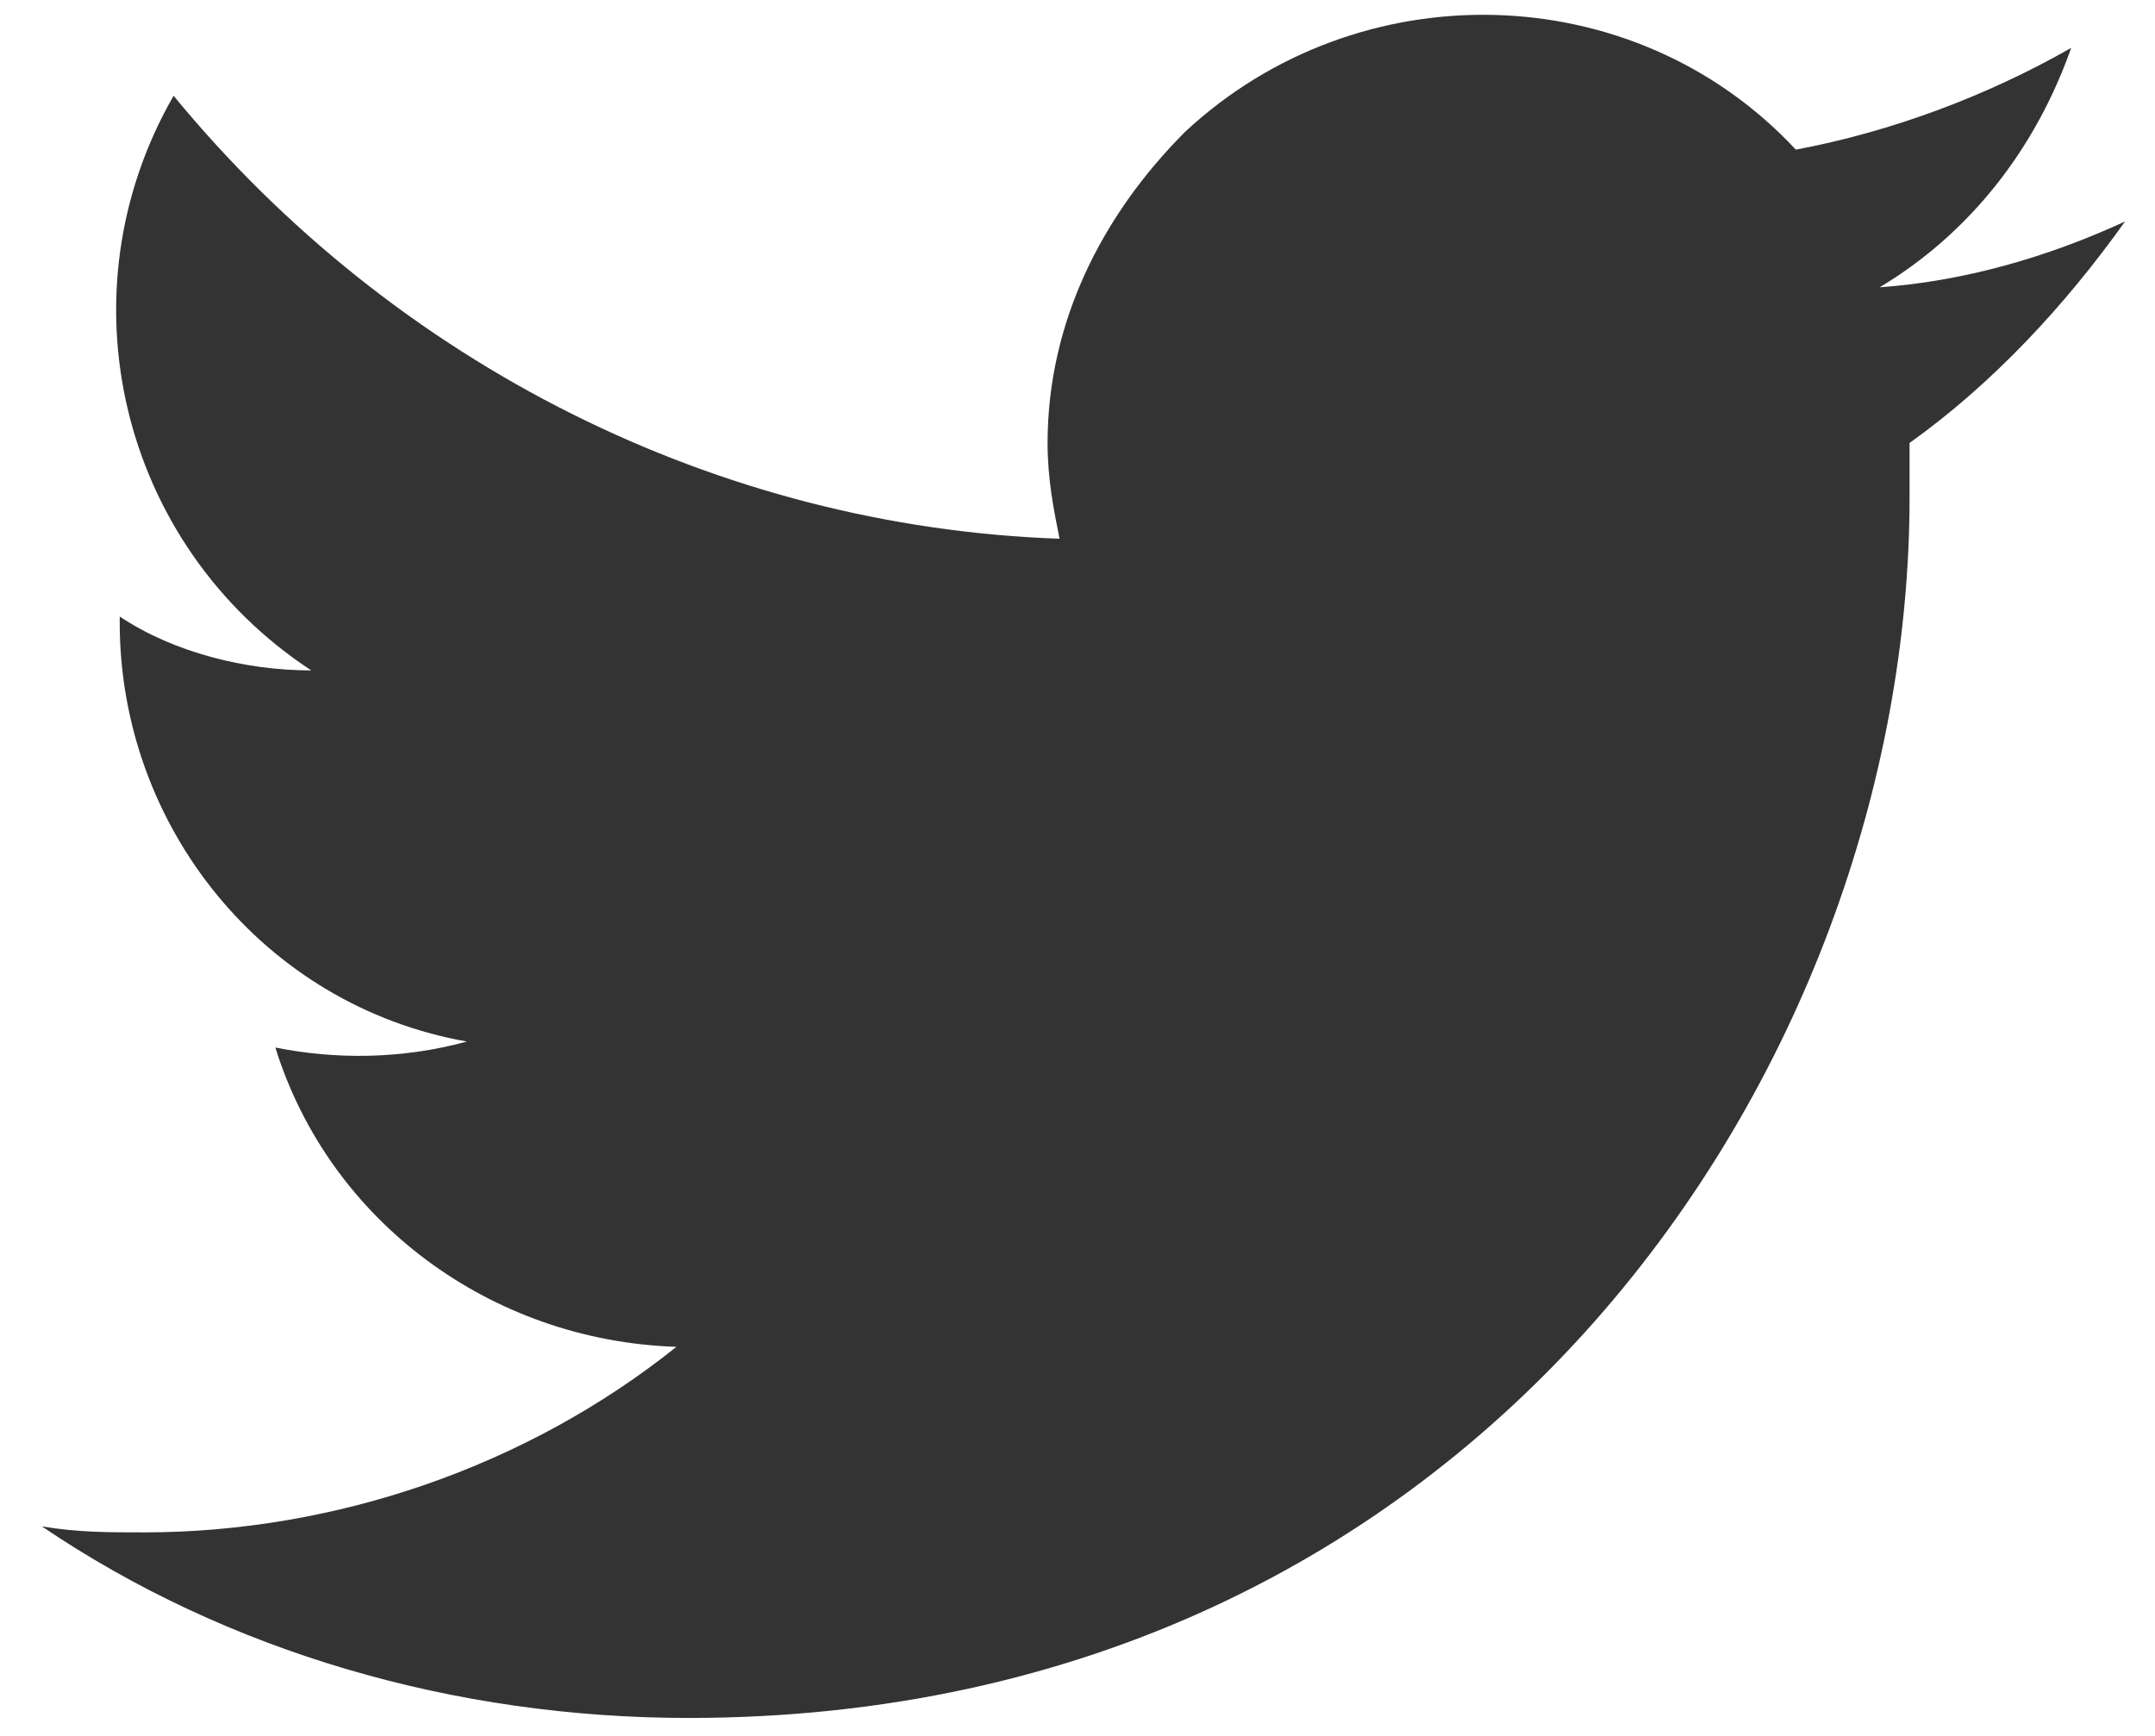 <?xml version="1.0" encoding="utf-8"?>
<!-- Generator: Adobe Illustrator 24.2.1, SVG Export Plug-In . SVG Version: 6.00 Build 0)  -->
<svg version="1.1" id="レイヤー_1" xmlns="http://www.w3.org/2000/svg" xmlns:xlink="http://www.w3.org/1999/xlink" x="0px"
	 y="0px" viewBox="0 0 36 29" style="enable-background:new 0 0 36 29;" xml:space="preserve">
<style type="text/css">
	.st0{fill-rule:evenodd;clip-rule:evenodd;fill:#333333;}
</style>
<path id="シェイプ_3" class="st0" d="M11.5,28.7c13.2,0,20.4-10.9,20.4-20.4c0-0.3,0-0.6,0-0.9c1.4-1,2.6-2.3,3.6-3.7
	c-1.3,0.6-2.7,1-4.1,1.1c1.5-0.9,2.6-2.3,3.2-4c-1.4,0.8-3,1.4-4.6,1.7c-2.7-2.9-7.3-3-10.2-0.3c-1.4,1.4-2.3,3.2-2.3,5.2
	c0,0.6,0.1,1.1,0.2,1.6C12,8.8,6.6,6.1,2.9,1.6C1,4.9,2,9.1,5.2,11.2c-1.1,0-2.3-0.3-3.2-0.9v0.1c0,3.4,2.4,6.4,5.8,7
	c-1.1,0.3-2.2,0.3-3.2,0.1c0.9,2.9,3.6,4.9,6.7,5c-2.5,2-5.7,3.1-8.9,3.1c-0.6,0-1.1,0-1.7-0.1C3.8,27.6,7.6,28.7,11.5,28.7"/>
</svg>
